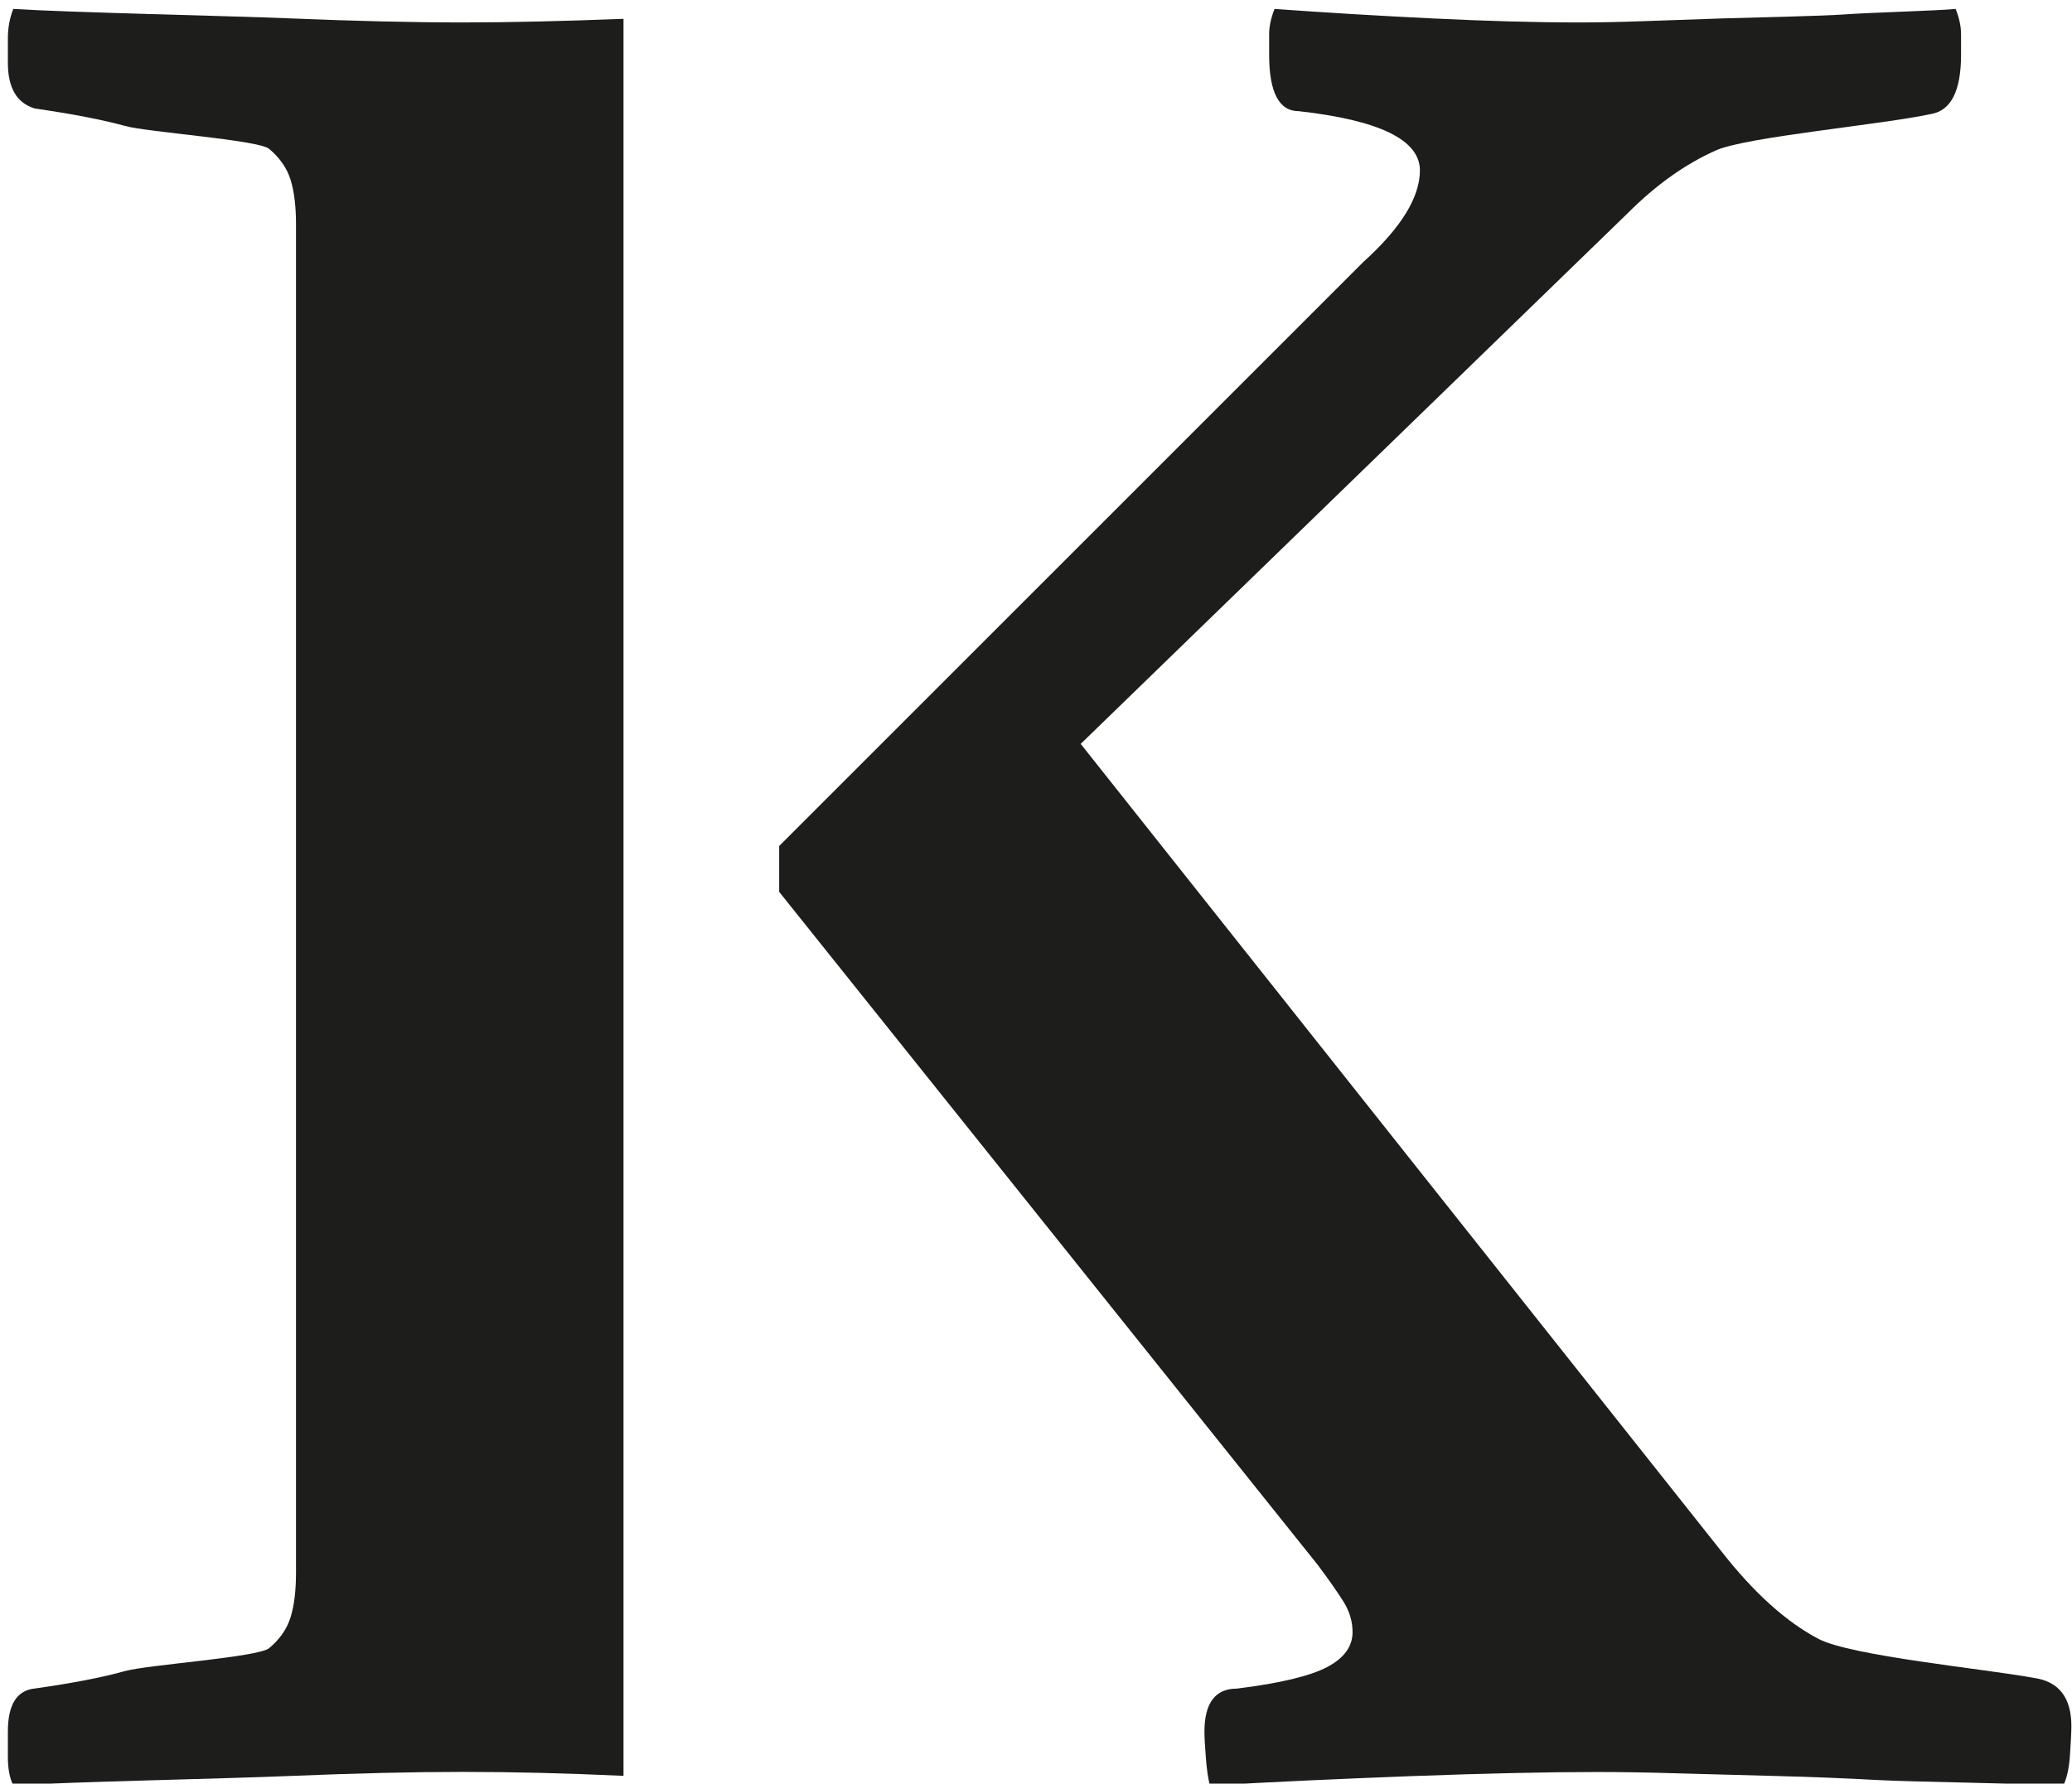 <?xml version="1.0" encoding="UTF-8"?>
<svg id="Ebene_1" data-name="Ebene 1" xmlns="http://www.w3.org/2000/svg" width="259" height="223" viewBox="0 0 259 223">
  <defs>
    <style>
      .cls-1 {
        fill: #1d1d1b;
        stroke-width: 0px;
      }
    </style>
  </defs>
  <g transform="scale(1.33 1.33) translate(-336 -192)">
    <path class="cls-1" d="M394.6,193.77c-5.66.22-10.74.34-15.1.34-4.73,0-10.12-.13-16.19-.38-6.07-.25-20.66-.55-26.06-.89-.34.85-.51,1.77-.51,2.78v2.28c0,2.36.84,3.79,2.53,4.3,3.54.51,6.37,1.06,8.48,1.64,2.11.59,12.52,1.31,13.54,2.15,1.01.85,1.68,1.82,2.02,2.91.34,1.1.51,2.49.51,4.18v126.77c0,1.69-.17,3.08-.51,4.18-.34,1.1-1.01,2.07-2.02,2.91-1.01.85-11.43,1.56-13.54,2.15-2.11.59-4.93,1.14-8.48,1.64-1.69.17-2.53,1.52-2.53,4.05v2.4c0,1.1.17,1.98.51,2.66,5.4-.34,19.99-.63,26.06-.89,6.07-.25,11.47-.38,16.19-.38s9.67.12,15.1.37v-165.18Z"/>
    <path class="cls-1" d="M409.23,275.84l50.61,63.26c1.01,1.35,1.81,2.49,2.4,3.42.59.93.88,1.9.88,2.91,0,1.35-.8,2.45-2.4,3.29-1.6.84-4.43,1.52-8.48,2.02-2.02,0-3.04,1.35-3.04,4.05,0,.51.04,1.31.13,2.4.08,1.1.21,1.98.38,2.66,5.9-.34,12.27-.63,19.1-.89,6.83-.25,12.61-.38,17.33-.38,2.19,0,4.76.04,7.72.13,2.95.08,6.03.17,9.24.25,3.2.08,6.37.21,9.49.38,3.12.17,14.8.34,17.33.51.33-.68.55-1.64.63-2.91.08-1.27.13-2.15.13-2.66,0-2.7-1.18-4.22-3.54-4.55-4.55-.84-17.21-2.06-20.24-3.67-3.04-1.6-6.07-4.34-9.11-8.22l-60.22-75.91,51.37-49.85c2.69-2.7,5.48-4.68,8.35-5.95,2.87-1.27,15.52-2.4,20.24-3.42,1.85-.34,2.78-2.19,2.78-5.57v-1.9c0-.76-.17-1.56-.51-2.4-1.69.17-8.1.34-10.37.51-2.28.17-9.07.3-11.51.38-2.45.09-4.85.17-7.21.25-2.36.09-4.47.13-6.33.13-4.05,0-8.65-.13-13.79-.38-5.15-.25-10.08-.55-14.8-.89-.34.85-.51,1.64-.51,2.4v1.9c0,3.54.93,5.31,2.78,5.31,7.59.85,11.39,2.7,11.39,5.57,0,2.53-1.77,5.4-5.31,8.6l-54.91,54.91"/>
  </g>
</svg>
